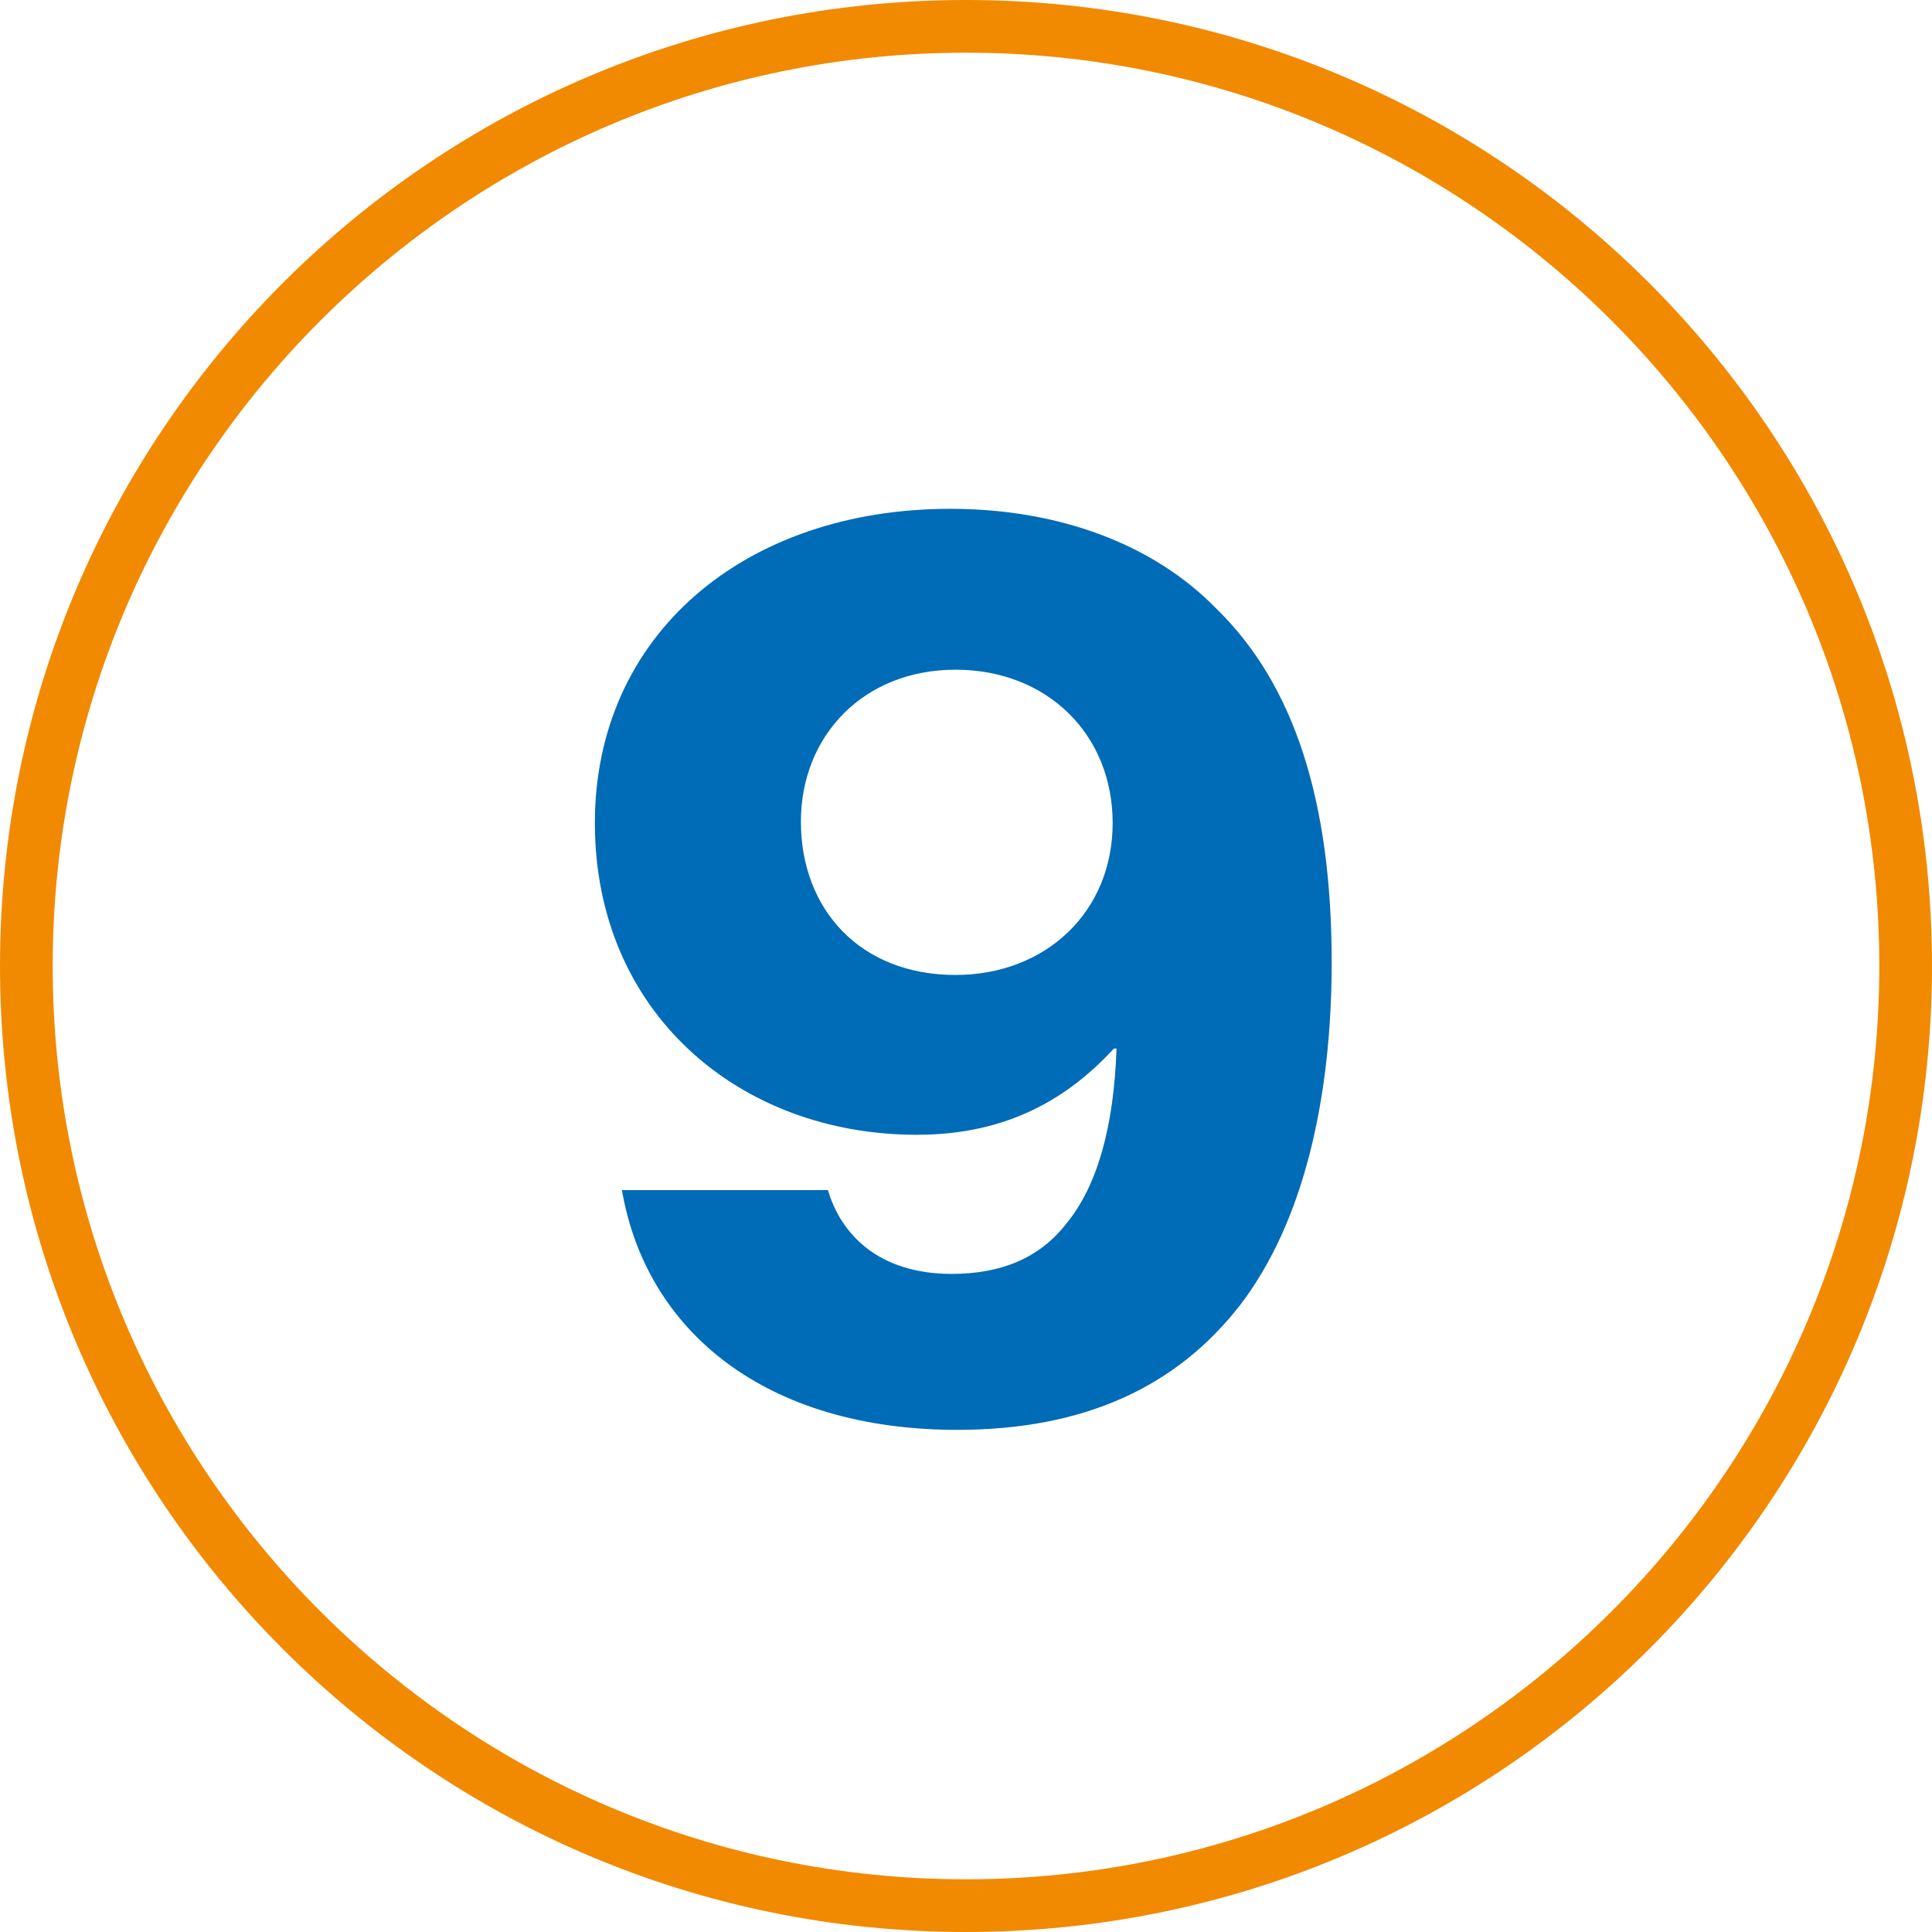 <?xml version="1.0" encoding="UTF-8"?> <!-- Generator: Adobe Illustrator 24.1.3, SVG Export Plug-In . SVG Version: 6.00 Build 0) --> <svg xmlns="http://www.w3.org/2000/svg" xmlns:xlink="http://www.w3.org/1999/xlink" version="1.1" id="Layer_1" x="0px" y="0px" viewBox="0 0 110 110" style="enable-background:new 0 0 110 110;" xml:space="preserve"> <style type="text/css"> .st0{fill:#F18A00;} .st1{fill:#006BB6;} </style> <path class="st0" d="M55,3c28.67,0,52,23.33,52,52s-23.33,52-52,52S3,83.67,3,55S26.33,3,55,3 M55,0C24.62,0,0,24.62,0,55 s24.62,55,55,55c30.38,0,55-24.62,55-55S85.38,0,55,0L55,0z"></path> <g> <path class="st1" d="M35.41,67.76h11.73c0.73,2.49,2.86,4.77,7.04,4.77c2.79,0,4.99-0.88,6.53-2.86c1.76-2.13,2.71-5.5,2.86-9.97 h-0.15c-2.57,2.79-6.01,4.91-11.22,4.91c-10.12,0-18.33-6.97-18.33-17.75c0-10.71,8.51-17.89,20.24-17.89 c6.23,0,11.59,2.05,15.11,5.65c4.47,4.33,6.6,11,6.6,20.17c0,7.77-1.61,14.81-5.21,19.51c-3.59,4.62-8.8,7.11-16.13,7.11 C43.62,81.4,36.8,75.83,35.41,67.76z M63.35,46.86c0-5.06-3.74-8.73-8.95-8.73c-5.21,0-8.8,3.74-8.8,8.65 c0,4.99,3.37,8.73,8.8,8.73C59.54,55.51,63.35,51.92,63.35,46.86z"></path> </g> </svg> 